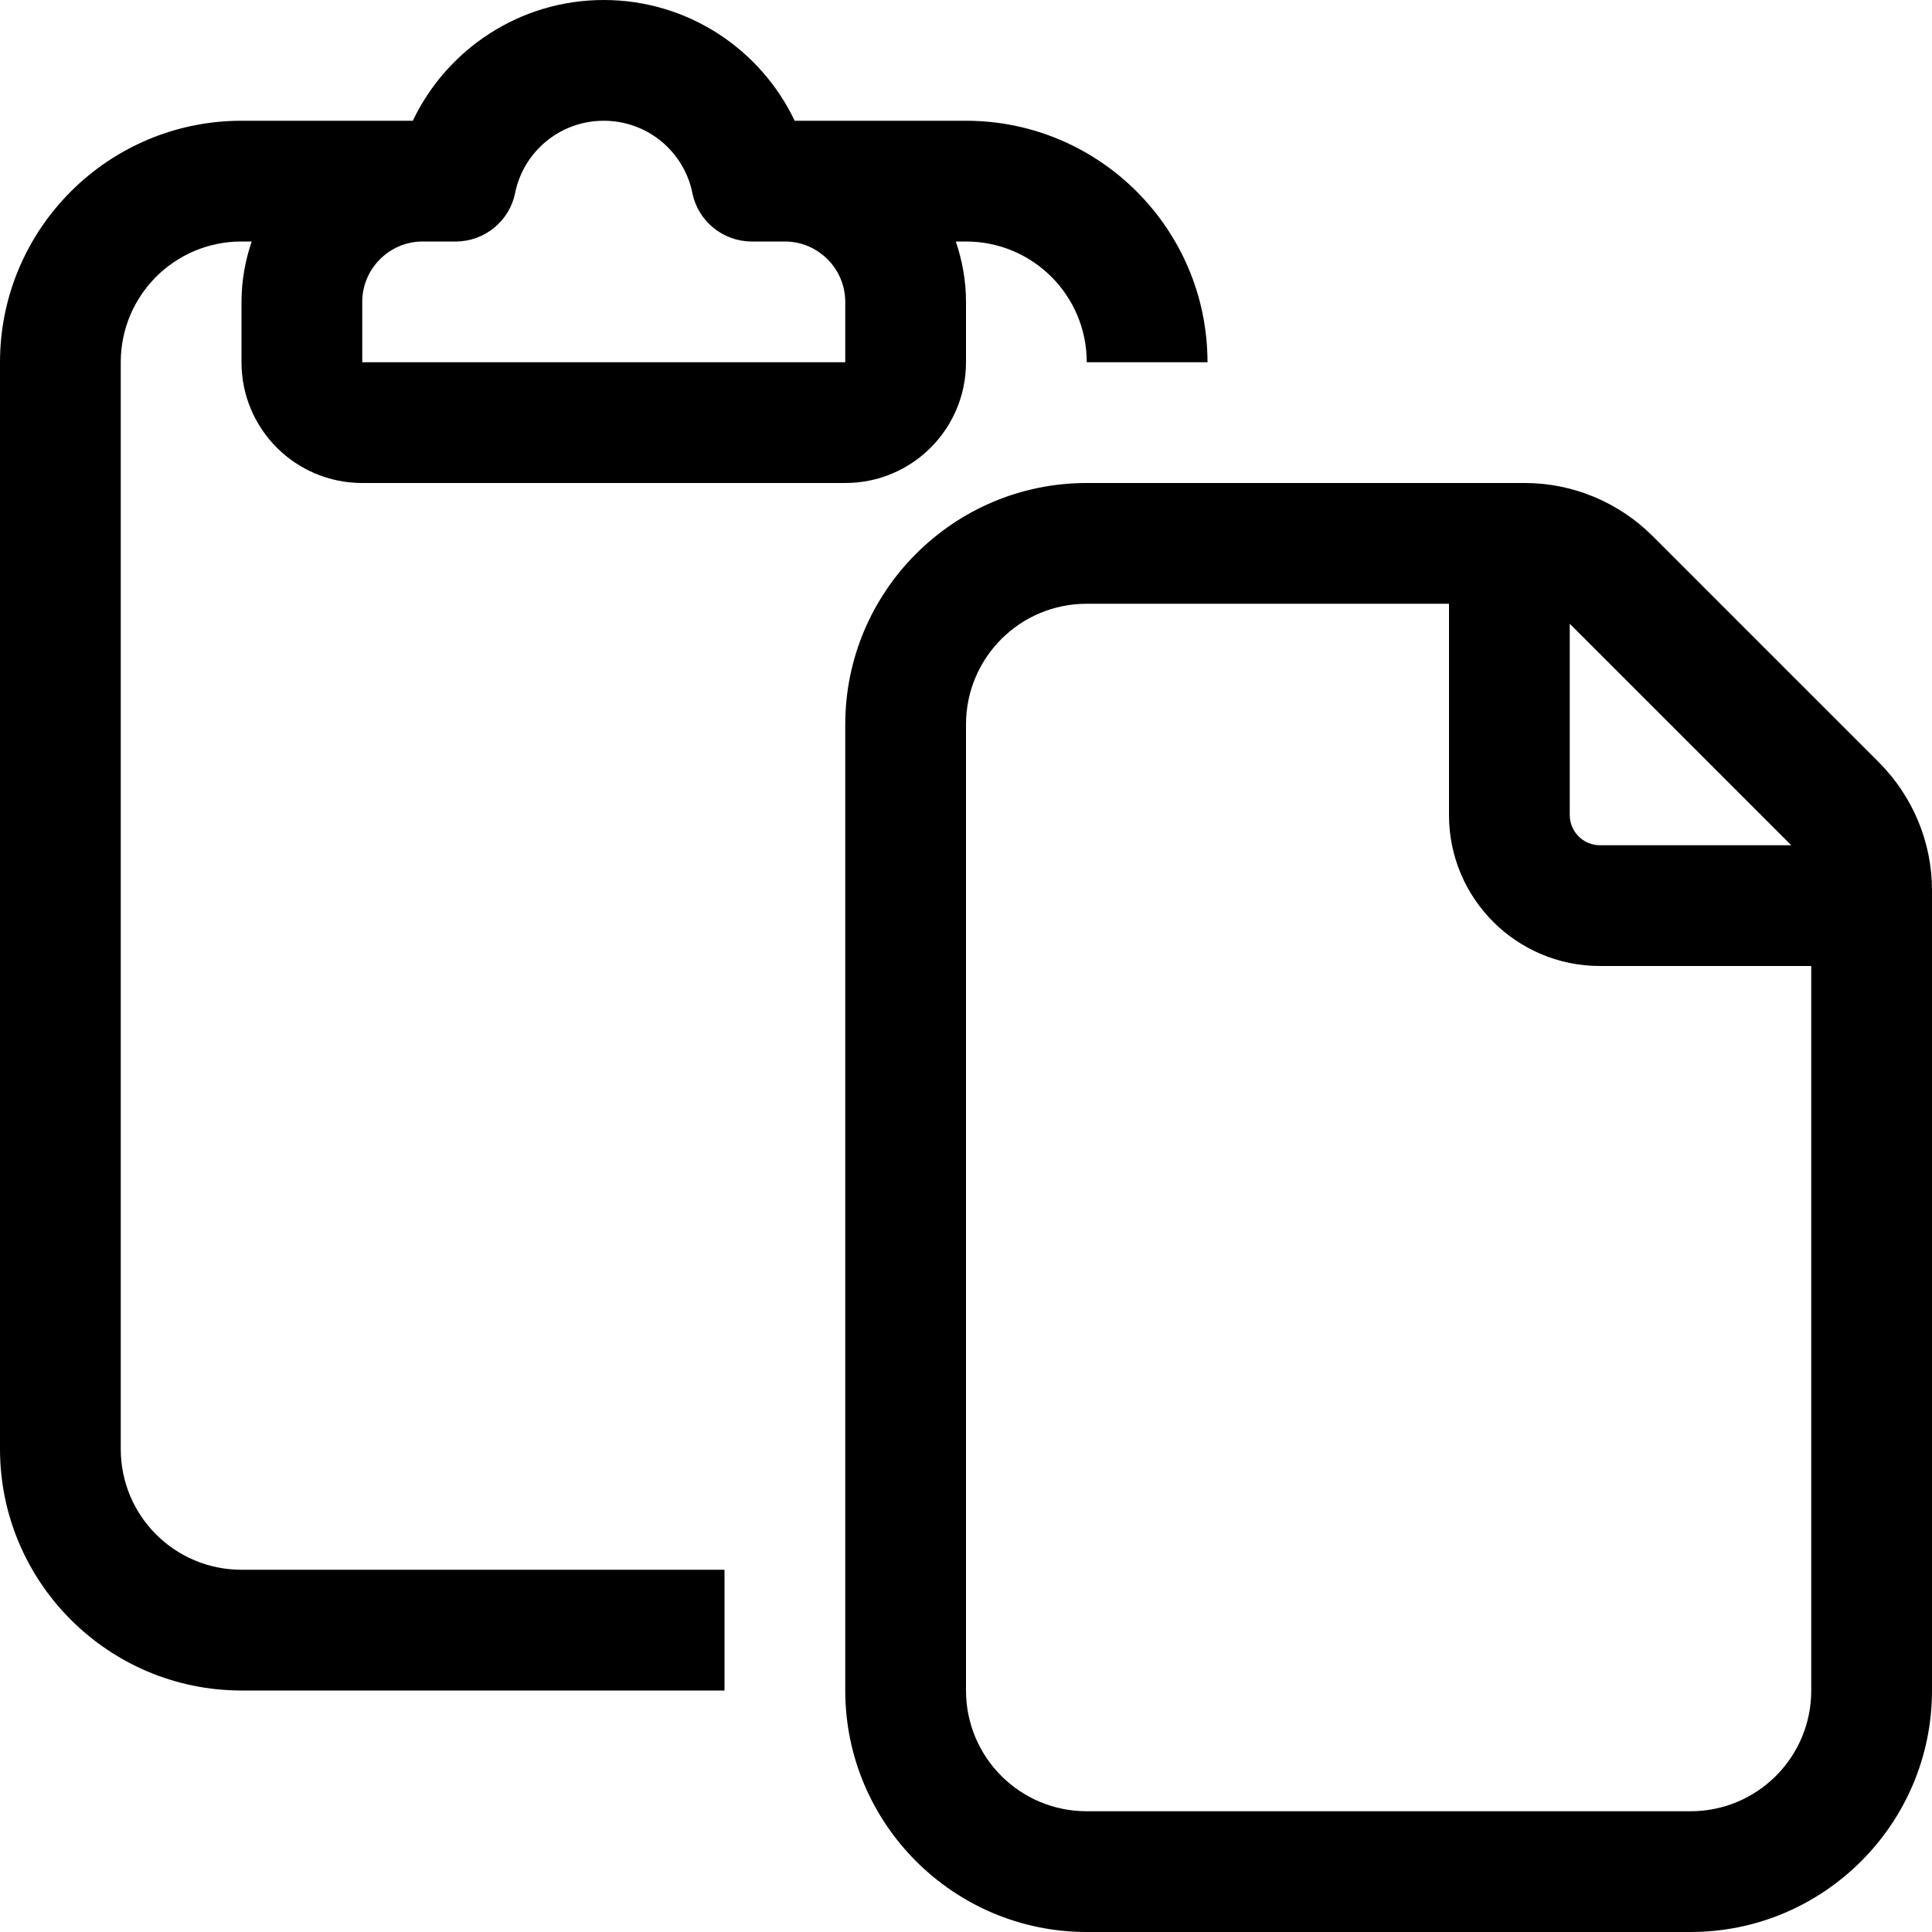<svg xmlns="http://www.w3.org/2000/svg" viewBox="0 0 512 512"><!--! Font Awesome Pro 6.3.0 by @fontawesome - https://fontawesome.com License - https://fontawesome.com/license (Commercial License) Copyright 2023 Fonticons, Inc. --><path d="M160 32c11.6 0 21.3 8.2 23.5 19.2C185 58.6 191.6 64 199.2 64H208c8.8 0 16 7.2 16 16V96H96V80c0-8.8 7.2-16 16-16h8.8c7.6 0 14.2-5.4 15.7-12.8C138.7 40.2 148.4 32 160 32zM64 64h2.7C65 69 64 74.4 64 80V96c0 17.7 14.3 32 32 32H224c17.7 0 32-14.3 32-32V80c0-5.6-1-11-2.7-16H256c17.7 0 32 14.3 32 32h32c0-35.3-28.7-64-64-64H210.6c-9-18.9-28.3-32-50.6-32s-41.6 13.1-50.6 32H64C28.7 32 0 60.7 0 96V384c0 35.3 28.7 64 64 64H192V416H64c-17.7 0-32-14.3-32-32V96c0-17.7 14.3-32 32-32zM288 480c-17.7 0-32-14.3-32-32V192c0-17.7 14.3-32 32-32h96v56c0 22.1 17.9 40 40 40h56V448c0 17.7-14.3 32-32 32H288zM416 165.3L474.7 224H424c-4.4 0-8-3.6-8-8V165.3zM448 512c35.3 0 64-28.7 64-64V235.9c0-12.7-5.1-24.9-14.1-33.9l-59.9-59.9c-9-9-21.2-14.1-33.9-14.1H288c-35.3 0-64 28.7-64 64V448c0 35.3 28.7 64 64 64H448z"/></svg>